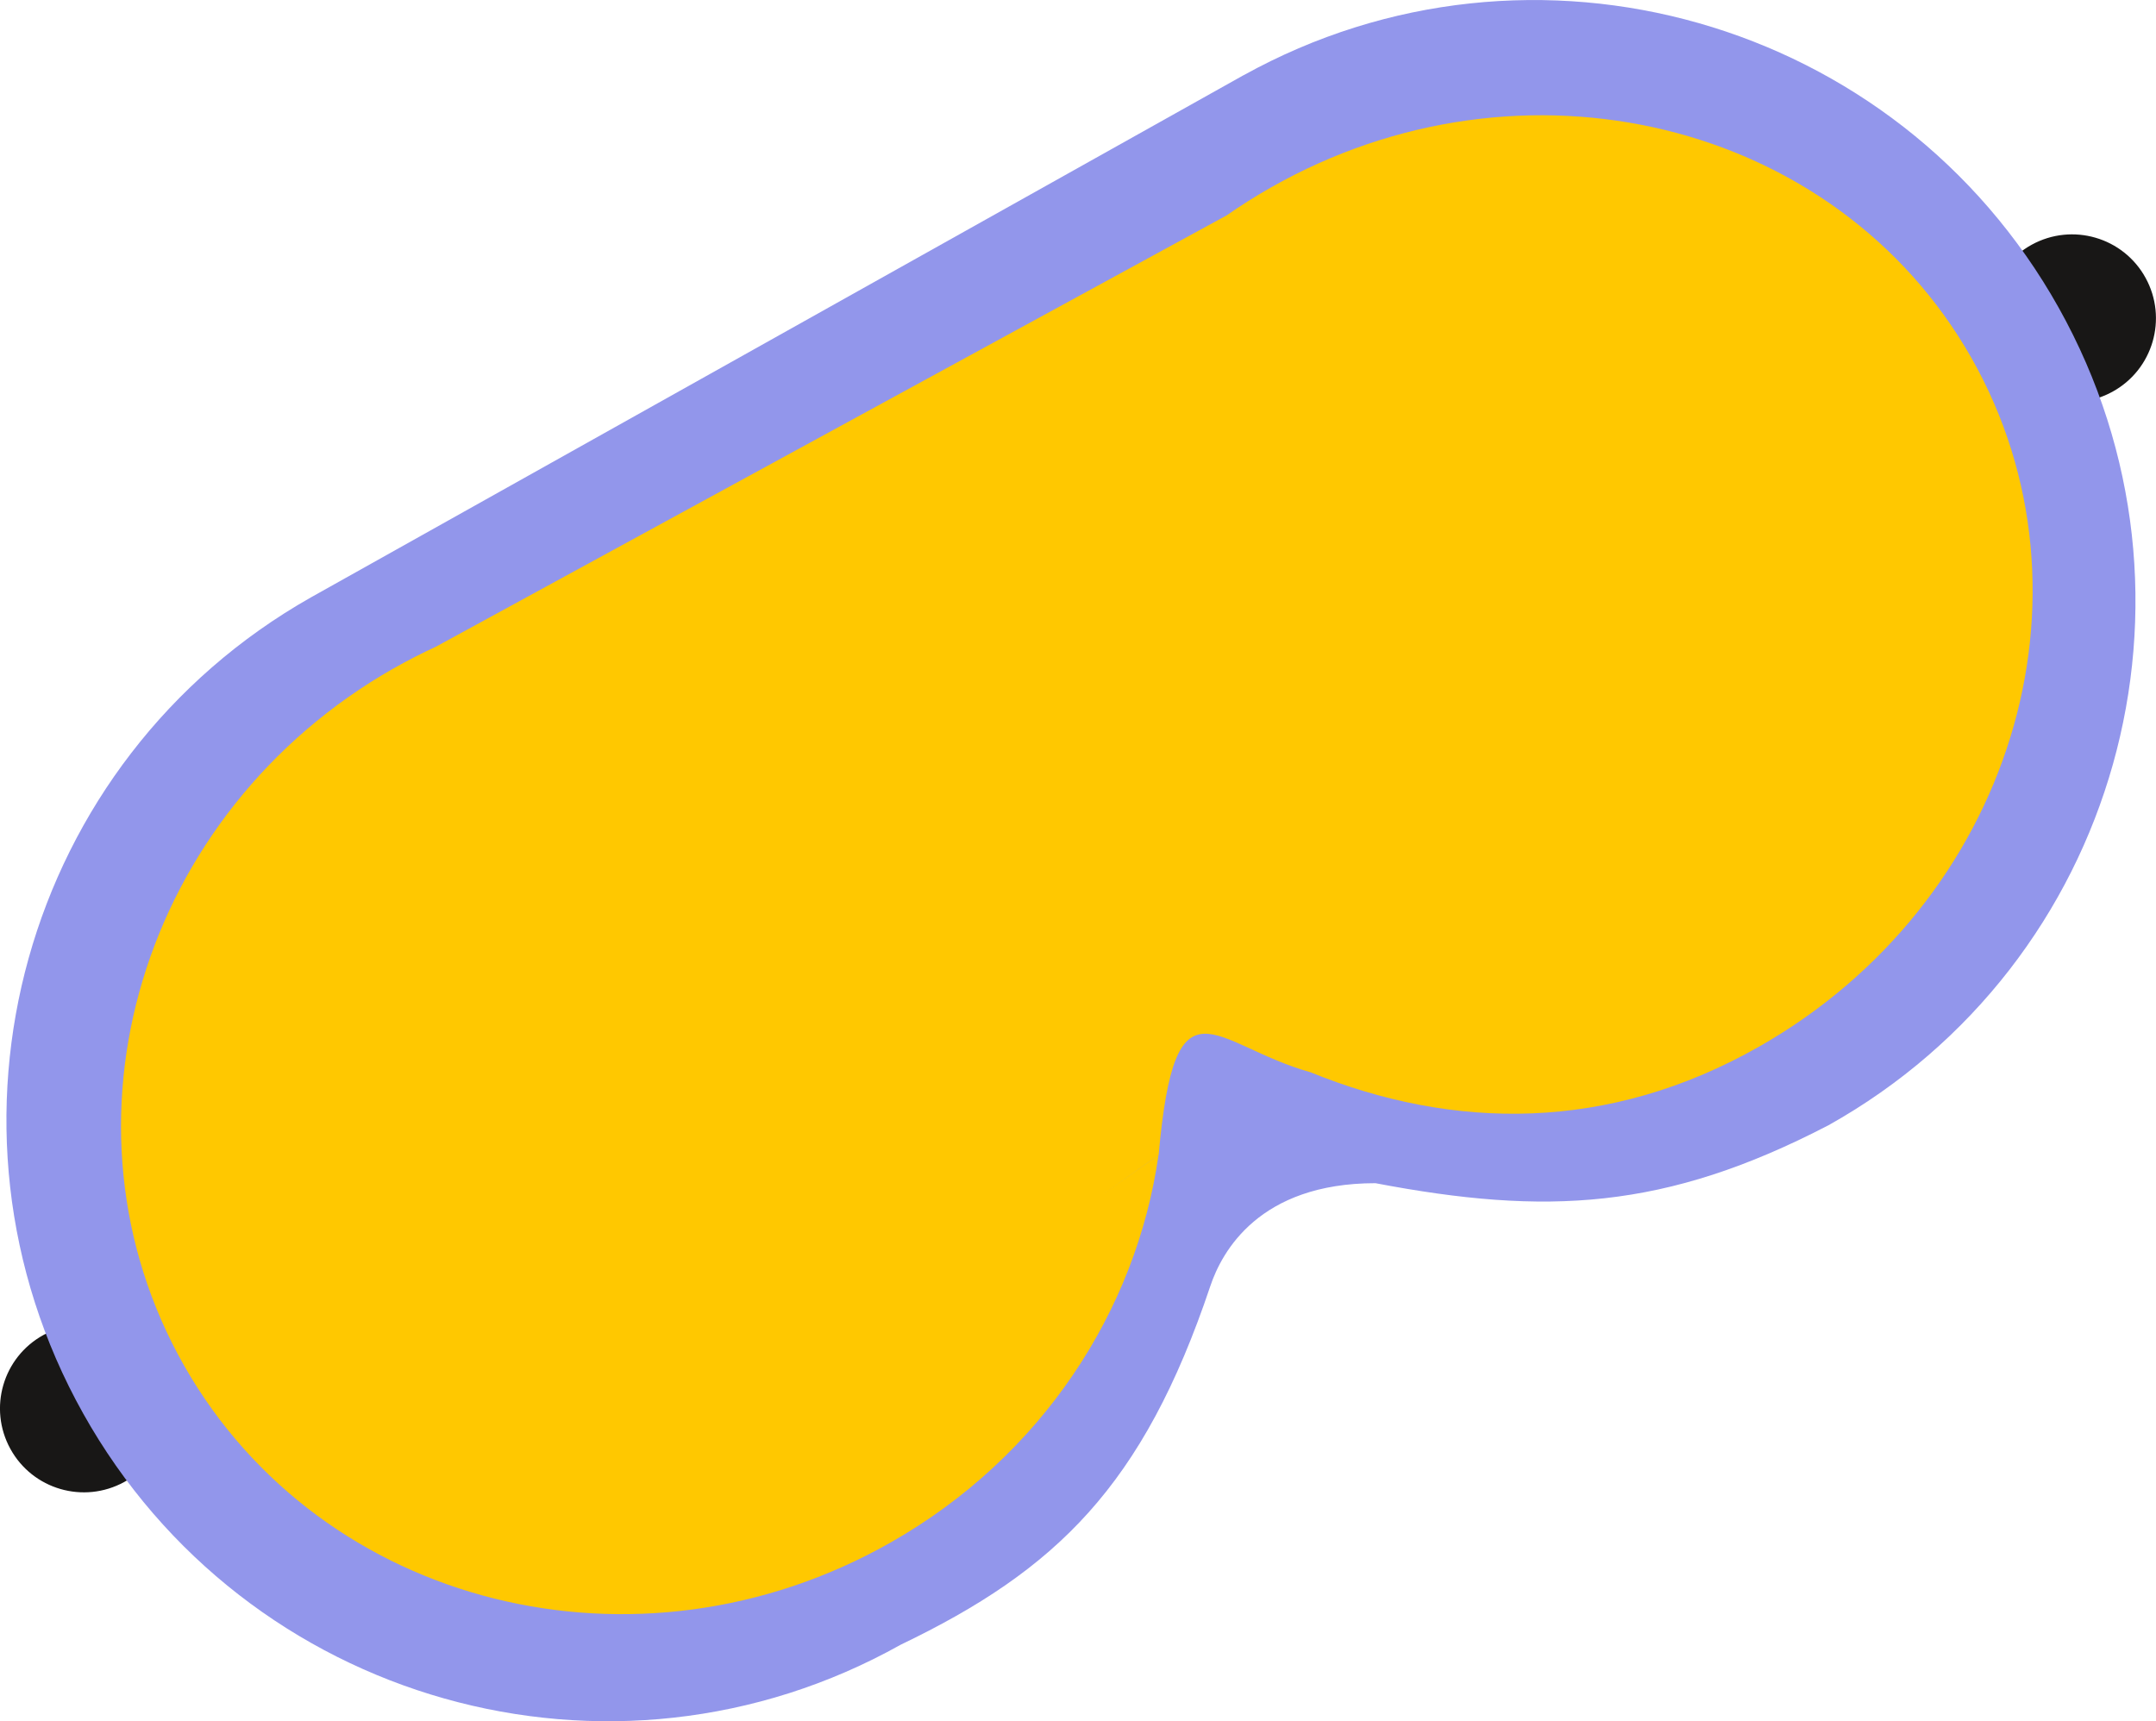 <?xml version="1.0" encoding="UTF-8"?>
<!DOCTYPE svg PUBLIC "-//W3C//DTD SVG 1.1//EN" "http://www.w3.org/Graphics/SVG/1.1/DTD/svg11.dtd">
<!-- Creator: CorelDRAW -->
<svg xmlns="http://www.w3.org/2000/svg" xml:space="preserve" width="51mm" height="40.726mm" version="1.1" style="shape-rendering:geometricPrecision; text-rendering:geometricPrecision; image-rendering:optimizeQuality; fill-rule:evenodd; clip-rule:evenodd"
viewBox="0 0 379.38 302.95"
 xmlns:xlink="http://www.w3.org/1999/xlink"
 xmlns:xodm="http://www.corel.com/coreldraw/odm/2003">
 <defs>
  <style type="text/css">
   <![CDATA[
    .fil0 {fill:#181716;fill-rule:nonzero}
    .fil1 {fill:#9296EB;fill-rule:nonzero}
    .fil2 {fill:#FFC800;fill-rule:nonzero}
   ]]>
  </style>
 </defs>
 <g id="Слой_x0020_1">
  <g id="_2509982232048">
   <path class="fil0" d="M21.86 260.83c7.15,-3.92 9.76,-12.89 5.84,-20.04 -3.92,-7.15 -12.89,-9.76 -20.04,-5.84 -7.15,3.92 -9.76,12.89 -5.84,20.04 3.92,7.15 12.89,9.76 20.04,5.84z"/>
   <path class="fil0" d="M371.71 68.95c7.15,-3.92 9.76,-12.89 5.84,-20.04 -3.92,-7.15 -12.89,-9.76 -20.04,-5.84 -7.15,3.92 -9.76,12.89 -5.84,20.04 3.92,7.15 12.89,9.76 20.04,5.84z"/>
   <path class="fil1" d="M218.83 13.24c50.83,-28.17 114.96,-9.92 143.42,40.9 28.54,50.97 10.42,115.39 -40.48,143.89 -28.79,14.97 -49.74,15.92 -79.74,10.21 -20.47,0 -27.02,12.05 -29.05,18.09 -11.83,35.24 -27.14,50 -54.49,63.14 -50.9,28.5 -115.3,10.3 -143.84,-40.67 -28.46,-50.83 -10.52,-115.03 40.06,-143.66l-0 -0 164.12 -91.91 0 0z"/>
   <path class="fil2" d="M69.28 117.63c2.46,-1.4 4.95,-2.67 7.46,-3.83l139.12 -75.9c2.47,-1.73 5.05,-3.35 7.73,-4.88 44.35,-25.22 99.55,-11.82 123.29,29.93 23.73,41.75 7.02,96.03 -37.33,121.25 -26.46,15.05 -53.74,14.78 -78.94,4.52 -17.27,-4.84 -23.81,-18.09 -26.73,14.55l-10.41 7.35 10.38 -7.31c-3.89,27.31 -20.49,53.03 -47.1,68.15 -44.51,25.31 -100.18,11.39 -124.34,-31.09 -24.15,-42.48 -7.64,-97.44 36.87,-122.75z"/>
  </g>
 </g>
</svg>
